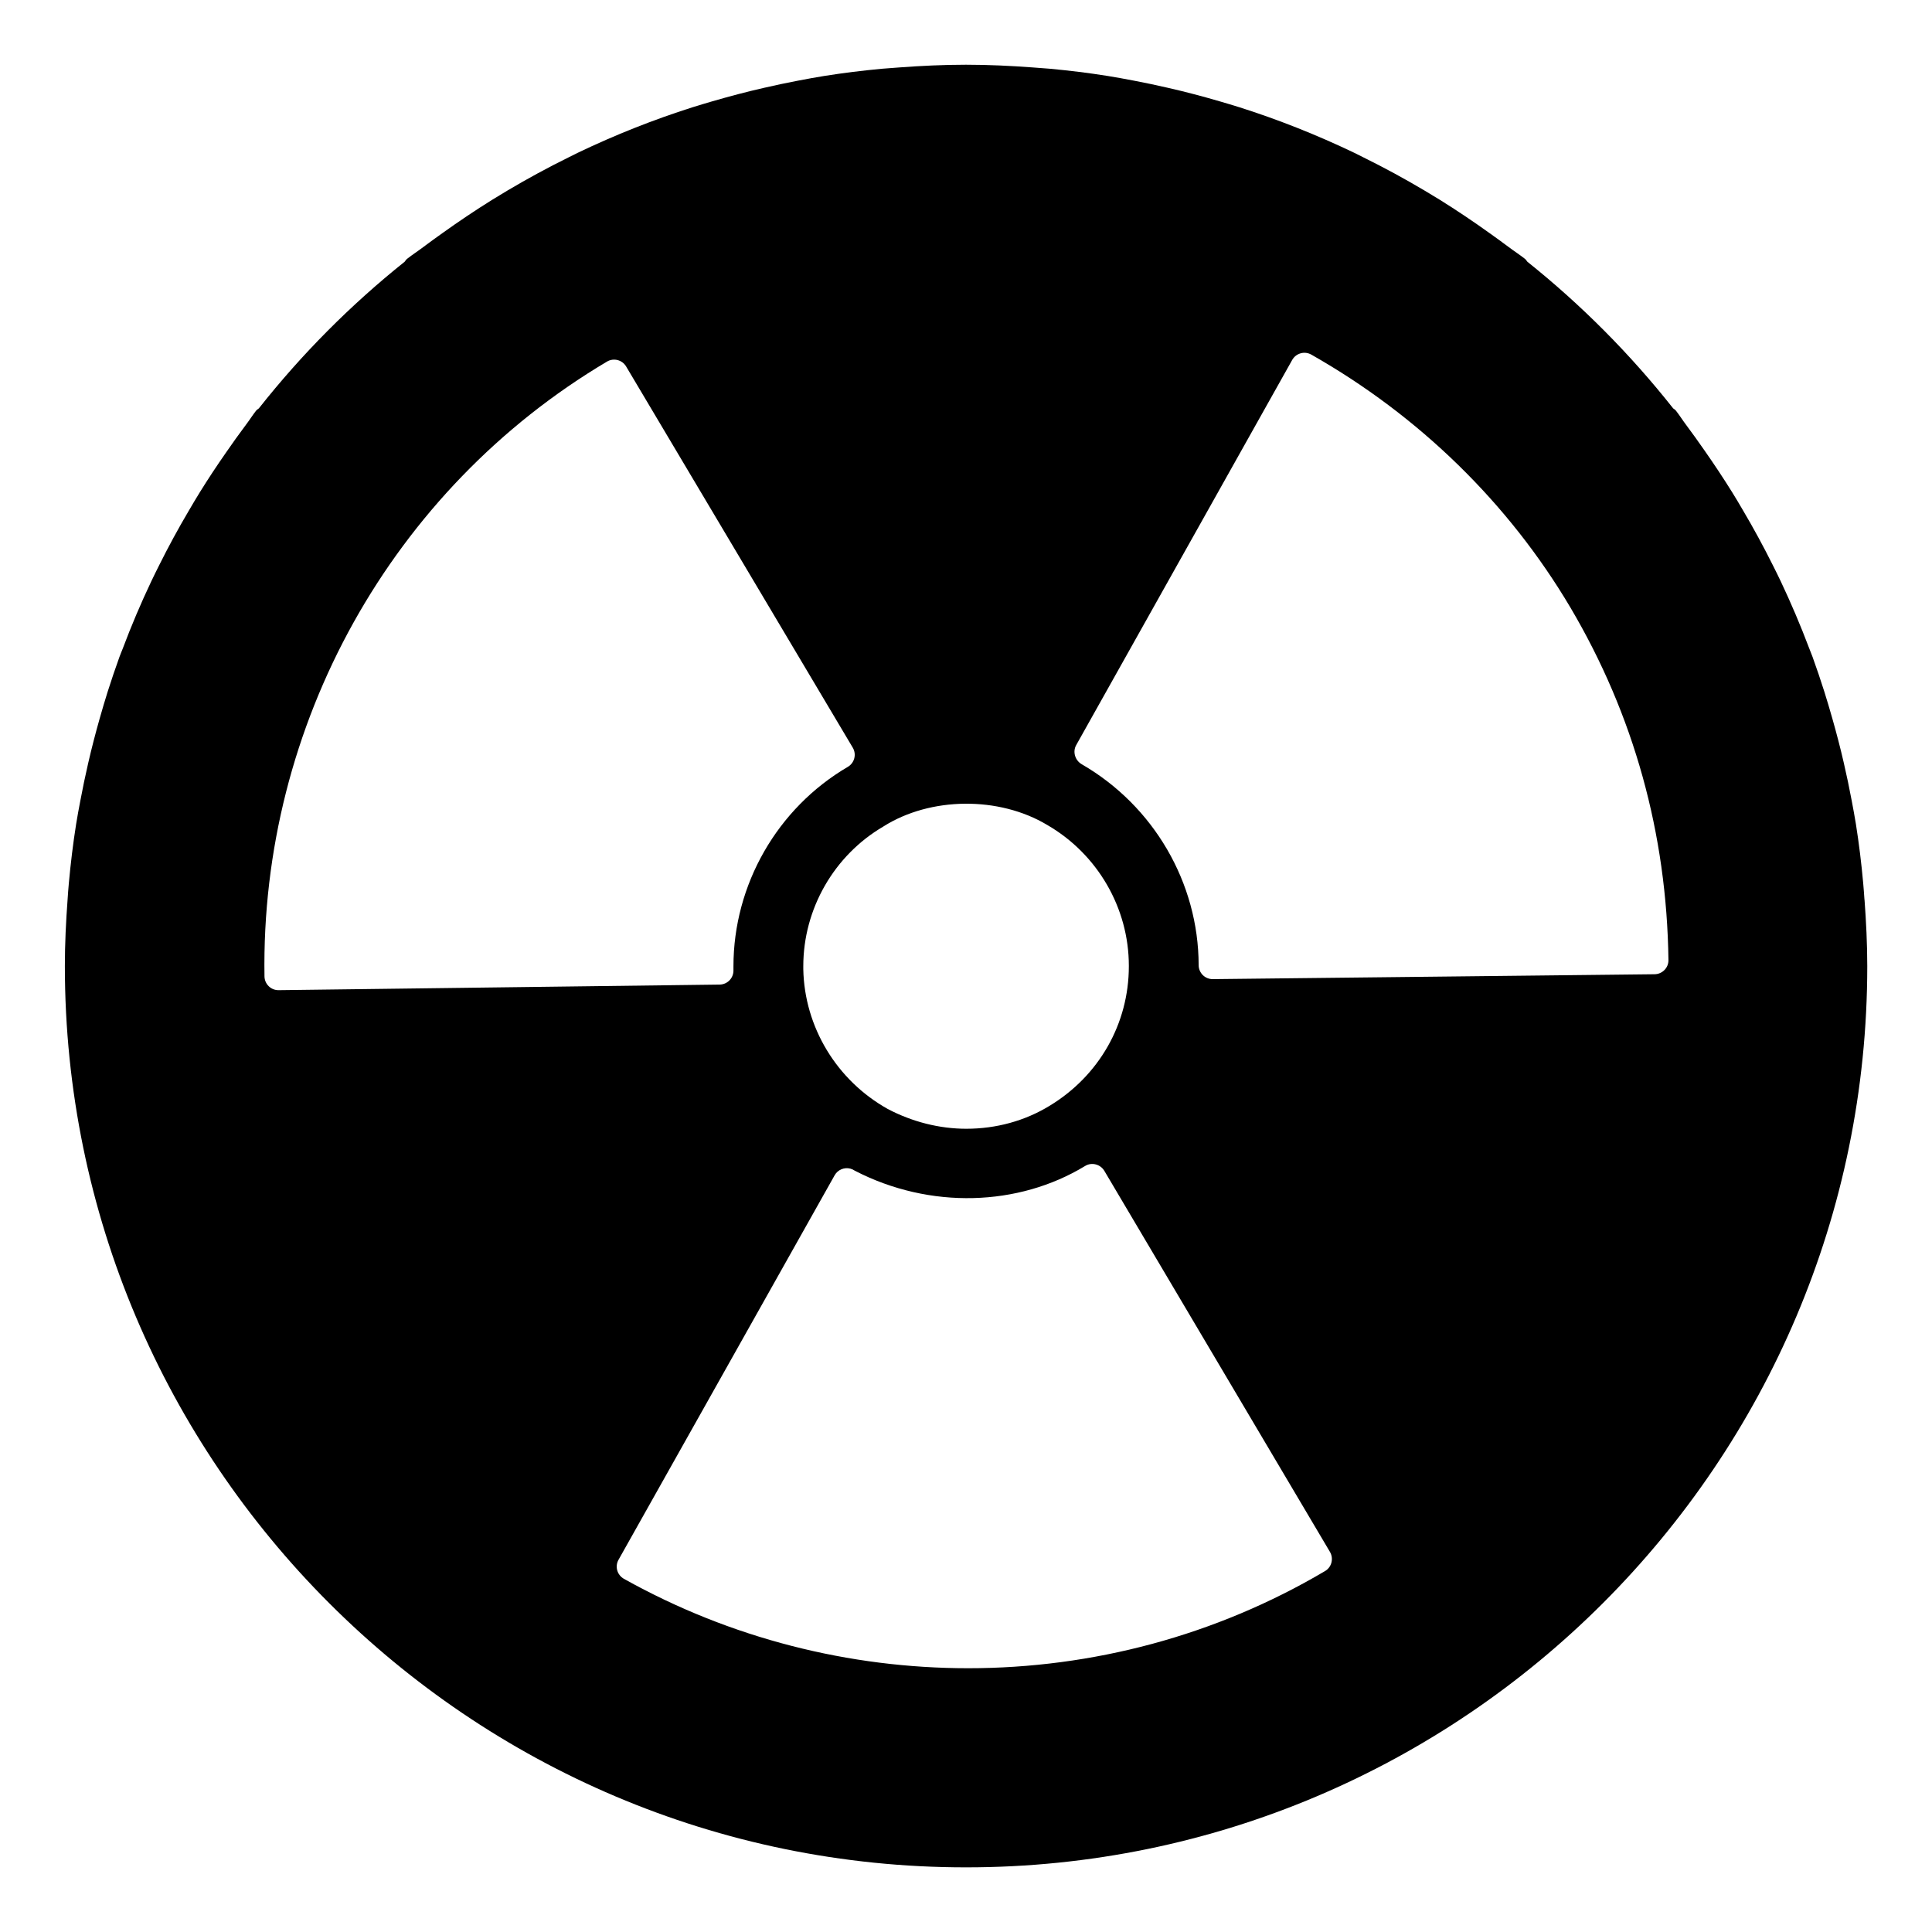 <?xml version="1.0" encoding="UTF-8"?>
<!-- Uploaded to: ICON Repo, www.iconrepo.com, Generator: ICON Repo Mixer Tools -->
<svg fill="#000000" width="800px" height="800px" version="1.1" viewBox="144 144 512 512" xmlns="http://www.w3.org/2000/svg">
 <path d="m638.1 382.41c-0.098-1.445-0.199-2.891-0.332-4.336-0.473-5.273-1.113-10.512-1.934-15.691-0.324-2.066-0.727-4.113-1.105-6.164-0.637-3.394-1.34-6.75-2.113-10.09-0.898-3.918-1.918-7.809-3.016-11.676-0.688-2.398-1.387-4.809-2.141-7.18-0.984-3.082-2.008-6.148-3.117-9.195-0.273-0.762-0.602-1.504-0.883-2.266-2.281-6.039-4.809-11.98-7.578-17.832-0.66-1.395-1.348-2.762-2.031-4.133-2.469-4.941-5.098-9.793-7.922-14.574-0.941-1.617-1.898-3.223-2.883-4.816-2.348-3.769-4.816-7.484-7.379-11.145-1.594-2.273-3.188-4.543-4.859-6.758-0.91-1.207-1.703-2.488-2.644-3.691-0.215-0.273-0.488-0.453-0.762-0.645-11.367-14.387-24.332-27.426-38.645-38.867-0.199-0.273-0.379-0.555-0.652-0.77-1.414-1.117-2.906-2.066-4.336-3.148-1.629-1.238-3.305-2.414-4.957-3.609-4.348-3.121-8.773-6.09-13.277-8.898-1.297-0.801-2.602-1.586-3.906-2.363-5.41-3.215-10.914-6.203-16.523-8.965-0.77-0.387-1.535-0.777-2.305-1.148-9.848-4.711-19.961-8.727-30.332-12.023-1.758-0.555-3.519-1.066-5.273-1.586-4.527-1.32-9.082-2.527-13.684-3.57-2.992-0.688-5.992-1.328-9.031-1.902-2.297-0.43-4.594-0.875-6.906-1.238-5.074-0.809-10.211-1.438-15.383-1.918-1.527-0.133-3.059-0.238-4.594-0.348-5.766-0.422-11.566-0.711-17.434-0.711-0.043 0-0.09-0.008-0.133-0.008h-0.074c-0.043 0-0.09 0.008-0.133 0.008-5.867 0-11.668 0.289-17.434 0.711-1.527 0.109-3.066 0.215-4.594 0.348-5.172 0.48-10.305 1.113-15.383 1.918-2.312 0.363-4.609 0.809-6.906 1.238-3.039 0.578-6.039 1.215-9.023 1.902-4.609 1.043-9.156 2.254-13.691 3.57-1.758 0.52-3.519 1.031-5.273 1.586-10.371 3.297-20.484 7.312-30.324 12.023-0.777 0.371-1.539 0.762-2.312 1.148-5.609 2.762-11.113 5.75-16.523 8.965-1.305 0.777-2.609 1.562-3.898 2.363-4.512 2.809-8.93 5.777-13.285 8.898-1.652 1.191-3.328 2.371-4.957 3.609-1.414 1.082-2.91 2.027-4.324 3.148-0.273 0.215-0.453 0.496-0.652 0.77-14.32 11.441-27.289 24.488-38.652 38.875-0.266 0.199-0.539 0.371-0.75 0.637-0.918 1.172-1.688 2.414-2.586 3.594-1.859 2.469-3.644 4.984-5.402 7.527-2.387 3.422-4.676 6.883-6.859 10.402-1.023 1.645-2 3.305-2.977 4.973-2.793 4.734-5.41 9.551-7.848 14.449-0.695 1.387-1.387 2.777-2.051 4.18-2.793 5.883-5.336 11.867-7.617 17.953-0.281 0.711-0.586 1.414-0.844 2.133-1.109 3.051-2.133 6.121-3.125 9.211-0.75 2.356-1.438 4.75-2.125 7.137-1.098 3.883-2.117 7.785-3.023 11.727-0.77 3.336-1.473 6.691-2.106 10.07-0.387 2.059-0.785 4.106-1.109 6.172-0.824 5.18-1.453 10.41-1.934 15.691-0.133 1.438-0.238 2.891-0.332 4.336-0.43 5.816-0.719 11.668-0.719 17.59 0 131.7 107.12 238.86 238.79 238.86h0.074c131.66 0 238.79-107.16 238.79-238.86-0.008-5.938-0.297-11.781-0.727-17.598m-260.01-19.383c12.445-7.883 30.637-8.074 43.426-0.398 13.32 7.707 21.621 22.004 21.621 37.297v0.141c0 15.203-7.867 29.043-21.043 37.008-6.492 3.965-14.113 6.059-22.027 6.059-7.106 0-14.309-1.816-20.828-5.246-13.535-7.566-22.078-21.738-22.375-37.039v-0.785c0-15.18 8.137-29.367 21.227-37.035m-160.27 43.379h-0.043c-2.023 0-3.668-1.621-3.703-3.644-1.066-66.668 33.727-129.09 90.773-162.94 1.75-1.039 4.016-0.461 5.066 1.297l60.062 101.02c0.504 0.852 0.652 1.867 0.398 2.824-0.246 0.957-0.867 1.77-1.711 2.266-18.691 10.941-30.309 31.215-30.309 52.887v1.105c0 2.023-1.629 3.676-3.66 3.703zm279.01 151.68c-0.246 0.957-0.852 1.77-1.703 2.266-28.992 17.145-61.754 25.746-94.566 25.746-31.445 0-62.934-7.883-91.242-23.699-0.852-0.48-1.488-1.281-1.758-2.223-0.266-0.949-0.148-1.973 0.34-2.824l57.266-101.88c0.824-1.473 2.543-2.191 4.172-1.77 0.43 0.117 0.828 0.305 1.18 0.547 19.93 10.305 43.426 9.453 61.004-1.238 0.852-0.527 1.859-0.684 2.824-0.43 0.965 0.238 1.785 0.852 2.297 1.703l59.789 100.98c0.5 0.852 0.641 1.859 0.398 2.812m88.246-157.01c-0.688 0.703-1.621 1.105-2.609 1.117l-117.08 1.297h-0.043c-0.977 0-1.91-0.387-2.609-1.074-0.695-0.695-1.098-1.637-1.098-2.629-0.031-21.812-11.906-42.215-30.992-53.25-1.758-1.023-2.453-3.297-1.461-5.066l57.242-102.07c0.48-0.859 1.281-1.488 2.231-1.758 0.965-0.281 1.973-0.141 2.832 0.34 28.57 16.203 52.32 39.395 68.688 67.059 16.789 28.441 25.523 59.871 25.961 93.406 0.016 0.984-0.371 1.93-1.059 2.633"/>
</svg>